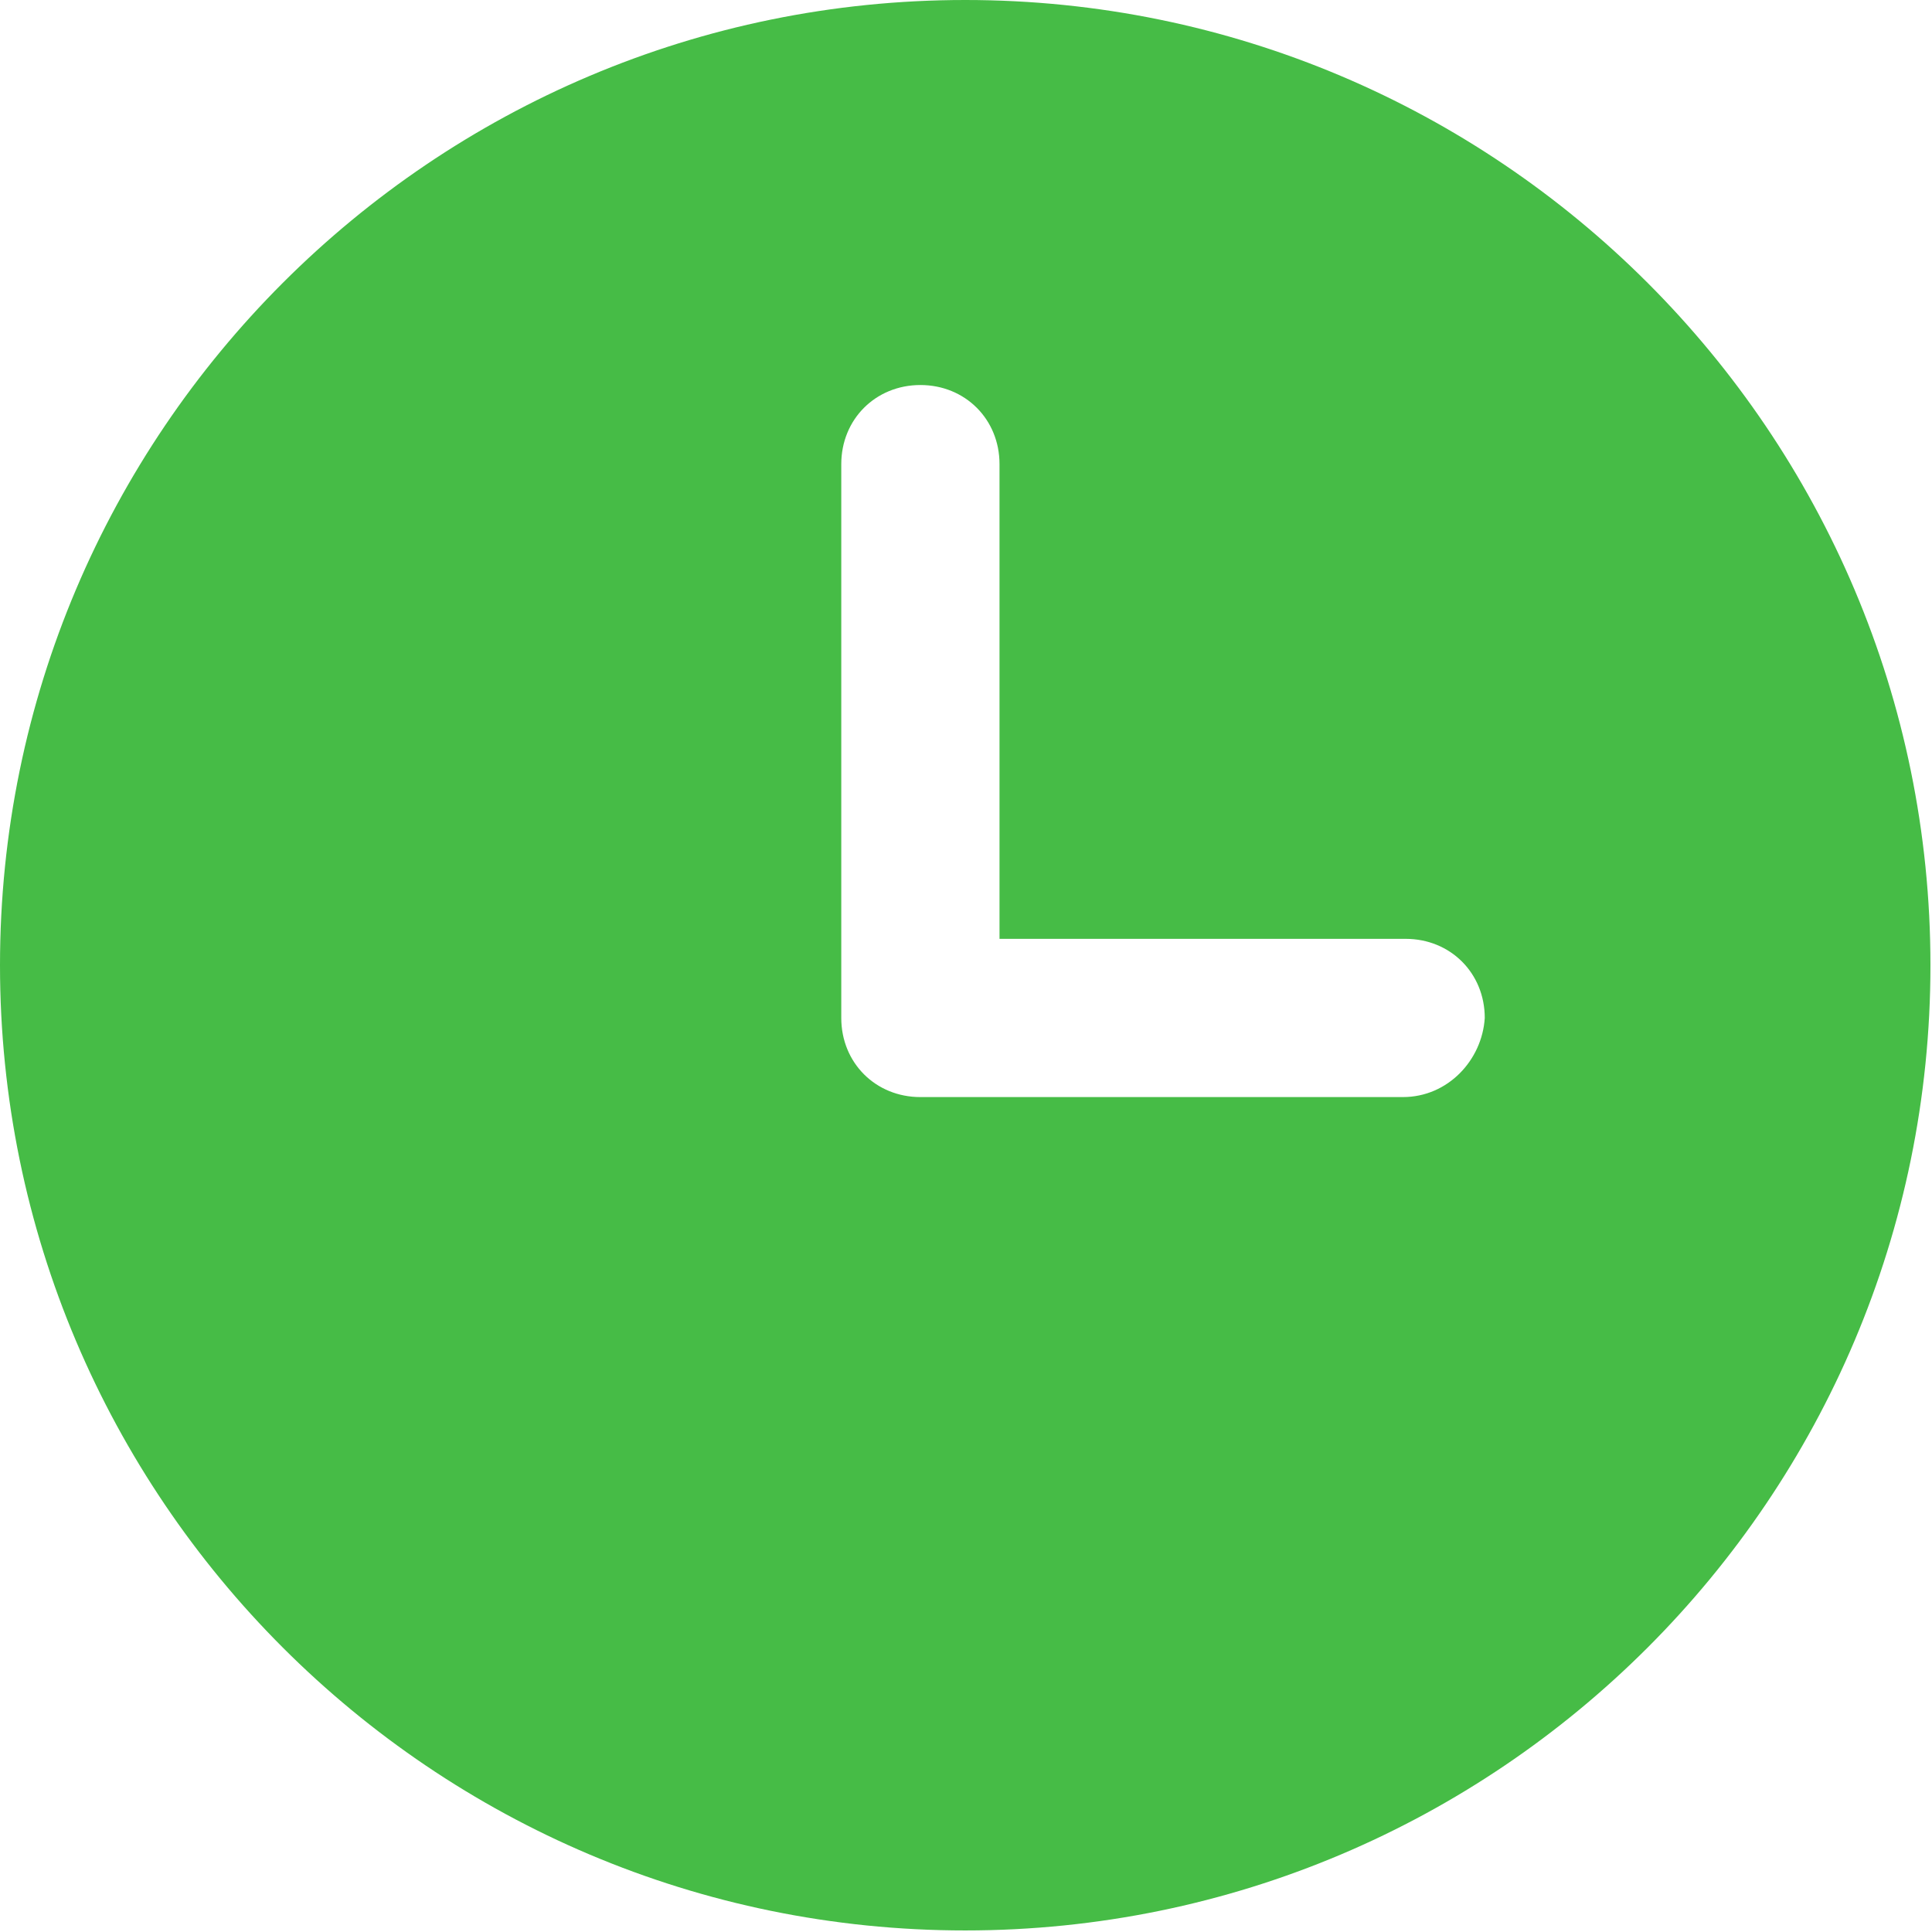 <?xml version="1.0" encoding="UTF-8"?> <svg xmlns="http://www.w3.org/2000/svg" width="547" height="547" viewBox="0 0 547 547" fill="none"> <path d="M273.28 0C122.453 0 0 122.453 0 273.28C0 424.107 122.453 546.56 273.28 546.56C424.107 546.56 546.56 424.107 546.56 273.28C546.56 122.453 424.107 0 273.28 0V0ZM397.228 310.613H260.588C247.895 310.613 238.187 300.905 238.187 288.212V131.412C238.187 118.719 247.895 109.011 260.588 109.011C273.281 109.011 282.989 118.719 282.989 131.412V265.812H397.973C410.666 265.812 420.375 275.52 420.375 288.213C419.63 300.156 409.922 310.609 397.229 310.609L397.228 310.613Z" fill="#46BC46"></path> </svg> 